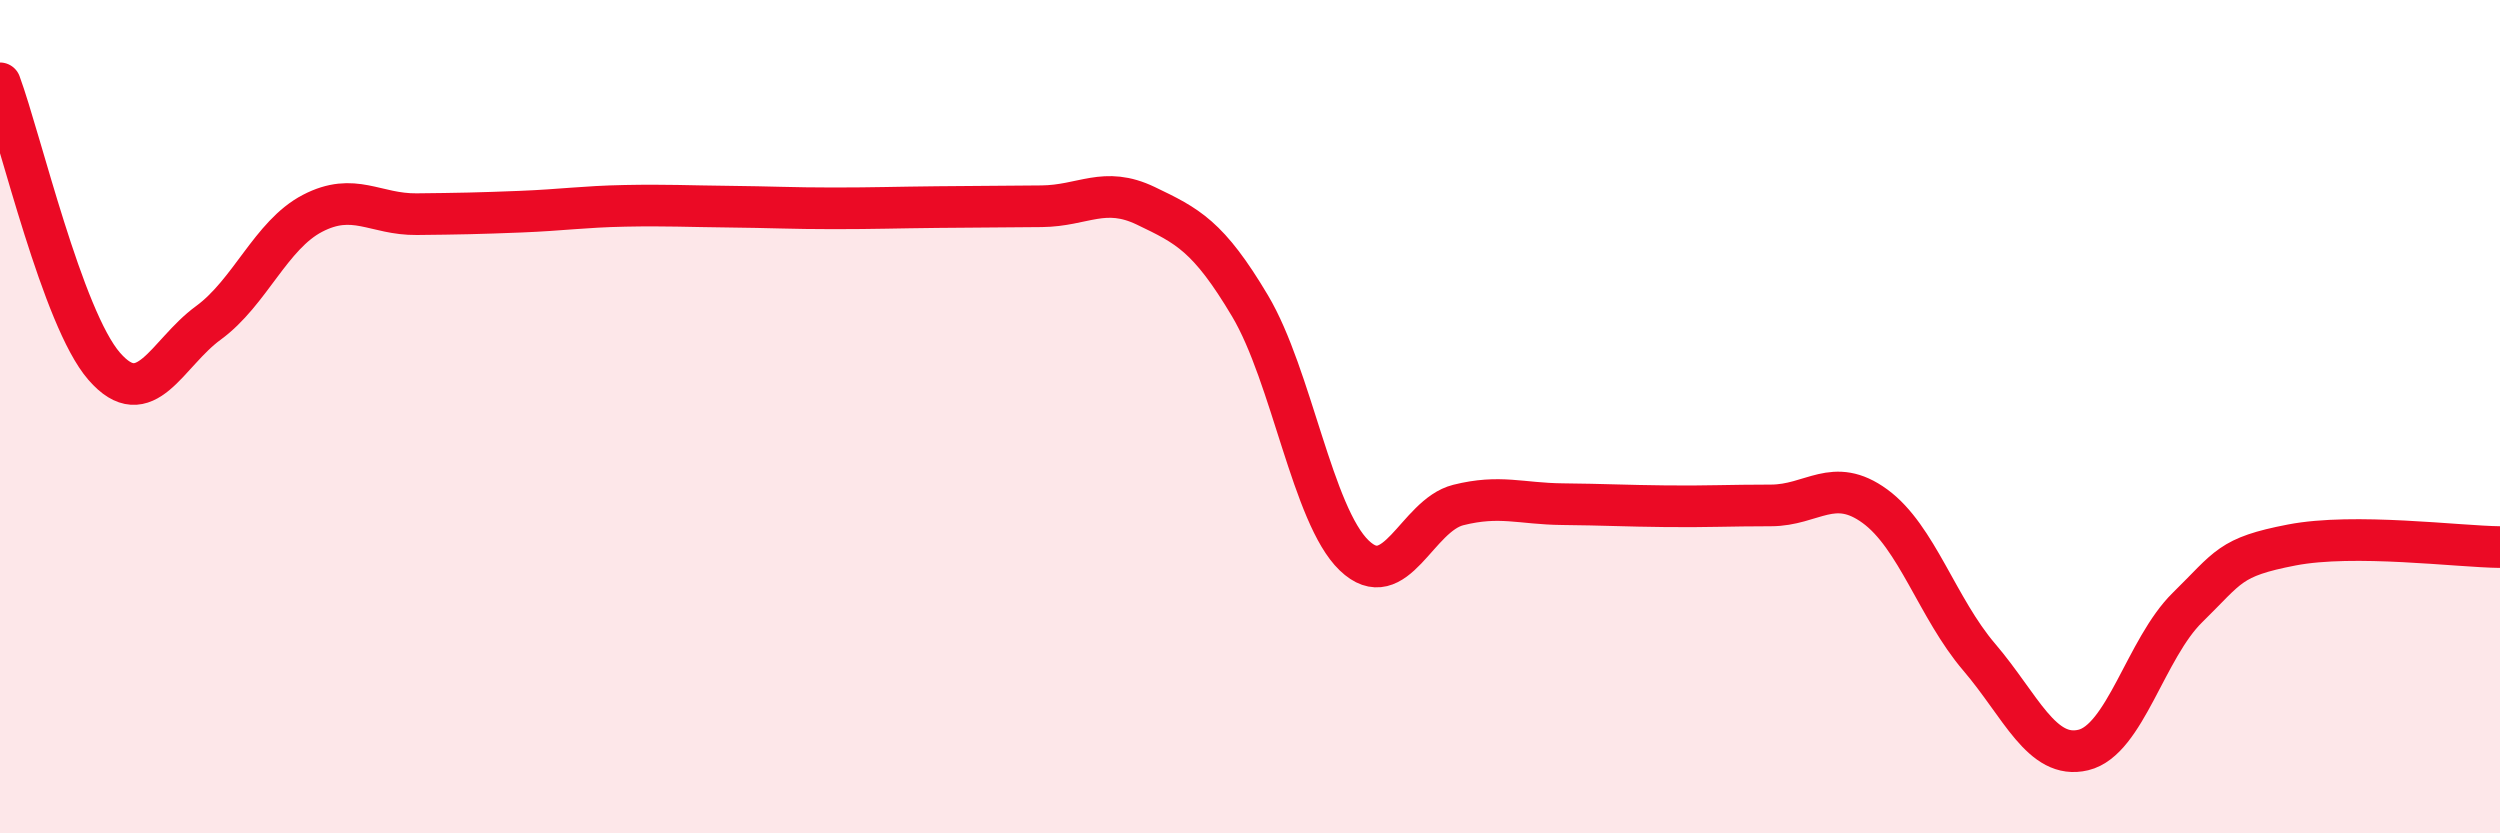 
    <svg width="60" height="20" viewBox="0 0 60 20" xmlns="http://www.w3.org/2000/svg">
      <path
        d="M 0,2 C 0.5,3.36 1.5,7.64 2.5,8.79 C 3.5,9.94 4,8.48 5,7.75 C 6,7.02 6.5,5.64 7.5,5.12 C 8.5,4.6 9,5.15 10,5.14 C 11,5.13 11.5,5.12 12.5,5.08 C 13.5,5.04 14,4.96 15,4.94 C 16,4.92 16.5,4.95 17.5,4.96 C 18.5,4.97 19,5 20,5 C 21,5 21.5,4.98 22.5,4.97 C 23.5,4.96 24,4.96 25,4.95 C 26,4.94 26.5,4.46 27.5,4.94 C 28.5,5.42 29,5.66 30,7.34 C 31,9.02 31.5,12.37 32.5,13.33 C 33.5,14.29 34,12.37 35,12.12 C 36,11.87 36.5,12.09 37.5,12.1 C 38.5,12.11 39,12.14 40,12.15 C 41,12.16 41.5,12.13 42.5,12.13 C 43.5,12.13 44,11.42 45,12.15 C 46,12.88 46.5,14.6 47.5,15.77 C 48.5,16.94 49,18.24 50,18 C 51,17.76 51.5,15.56 52.5,14.58 C 53.5,13.6 53.5,13.37 55,13.08 C 56.5,12.79 59,13.12 60,13.13L60 20L0 20Z"
        fill="#EB0A25"
        opacity="0.1"
        stroke-linecap="round"
        stroke-linejoin="round"
      />
      <path
        d="M 0,2 C 0.5,3.36 1.5,7.64 2.5,8.79 C 3.5,9.94 4,8.48 5,7.75 C 6,7.02 6.5,5.64 7.5,5.12 C 8.5,4.6 9,5.15 10,5.14 C 11,5.13 11.5,5.12 12.5,5.08 C 13.5,5.04 14,4.96 15,4.94 C 16,4.92 16.5,4.95 17.5,4.96 C 18.5,4.97 19,5 20,5 C 21,5 21.5,4.98 22.5,4.97 C 23.5,4.96 24,4.96 25,4.95 C 26,4.94 26.5,4.46 27.5,4.94 C 28.5,5.42 29,5.66 30,7.34 C 31,9.02 31.5,12.37 32.5,13.33 C 33.5,14.29 34,12.37 35,12.12 C 36,11.87 36.5,12.09 37.5,12.1 C 38.5,12.11 39,12.14 40,12.15 C 41,12.16 41.5,12.13 42.5,12.13 C 43.5,12.13 44,11.42 45,12.15 C 46,12.88 46.5,14.6 47.5,15.77 C 48.5,16.94 49,18.24 50,18 C 51,17.76 51.5,15.56 52.5,14.58 C 53.5,13.6 53.5,13.37 55,13.08 C 56.5,12.79 59,13.12 60,13.13"
        stroke="#EB0A25"
        stroke-width="1"
        fill="none"
        stroke-linecap="round"
        stroke-linejoin="round"
      />
    </svg>
  